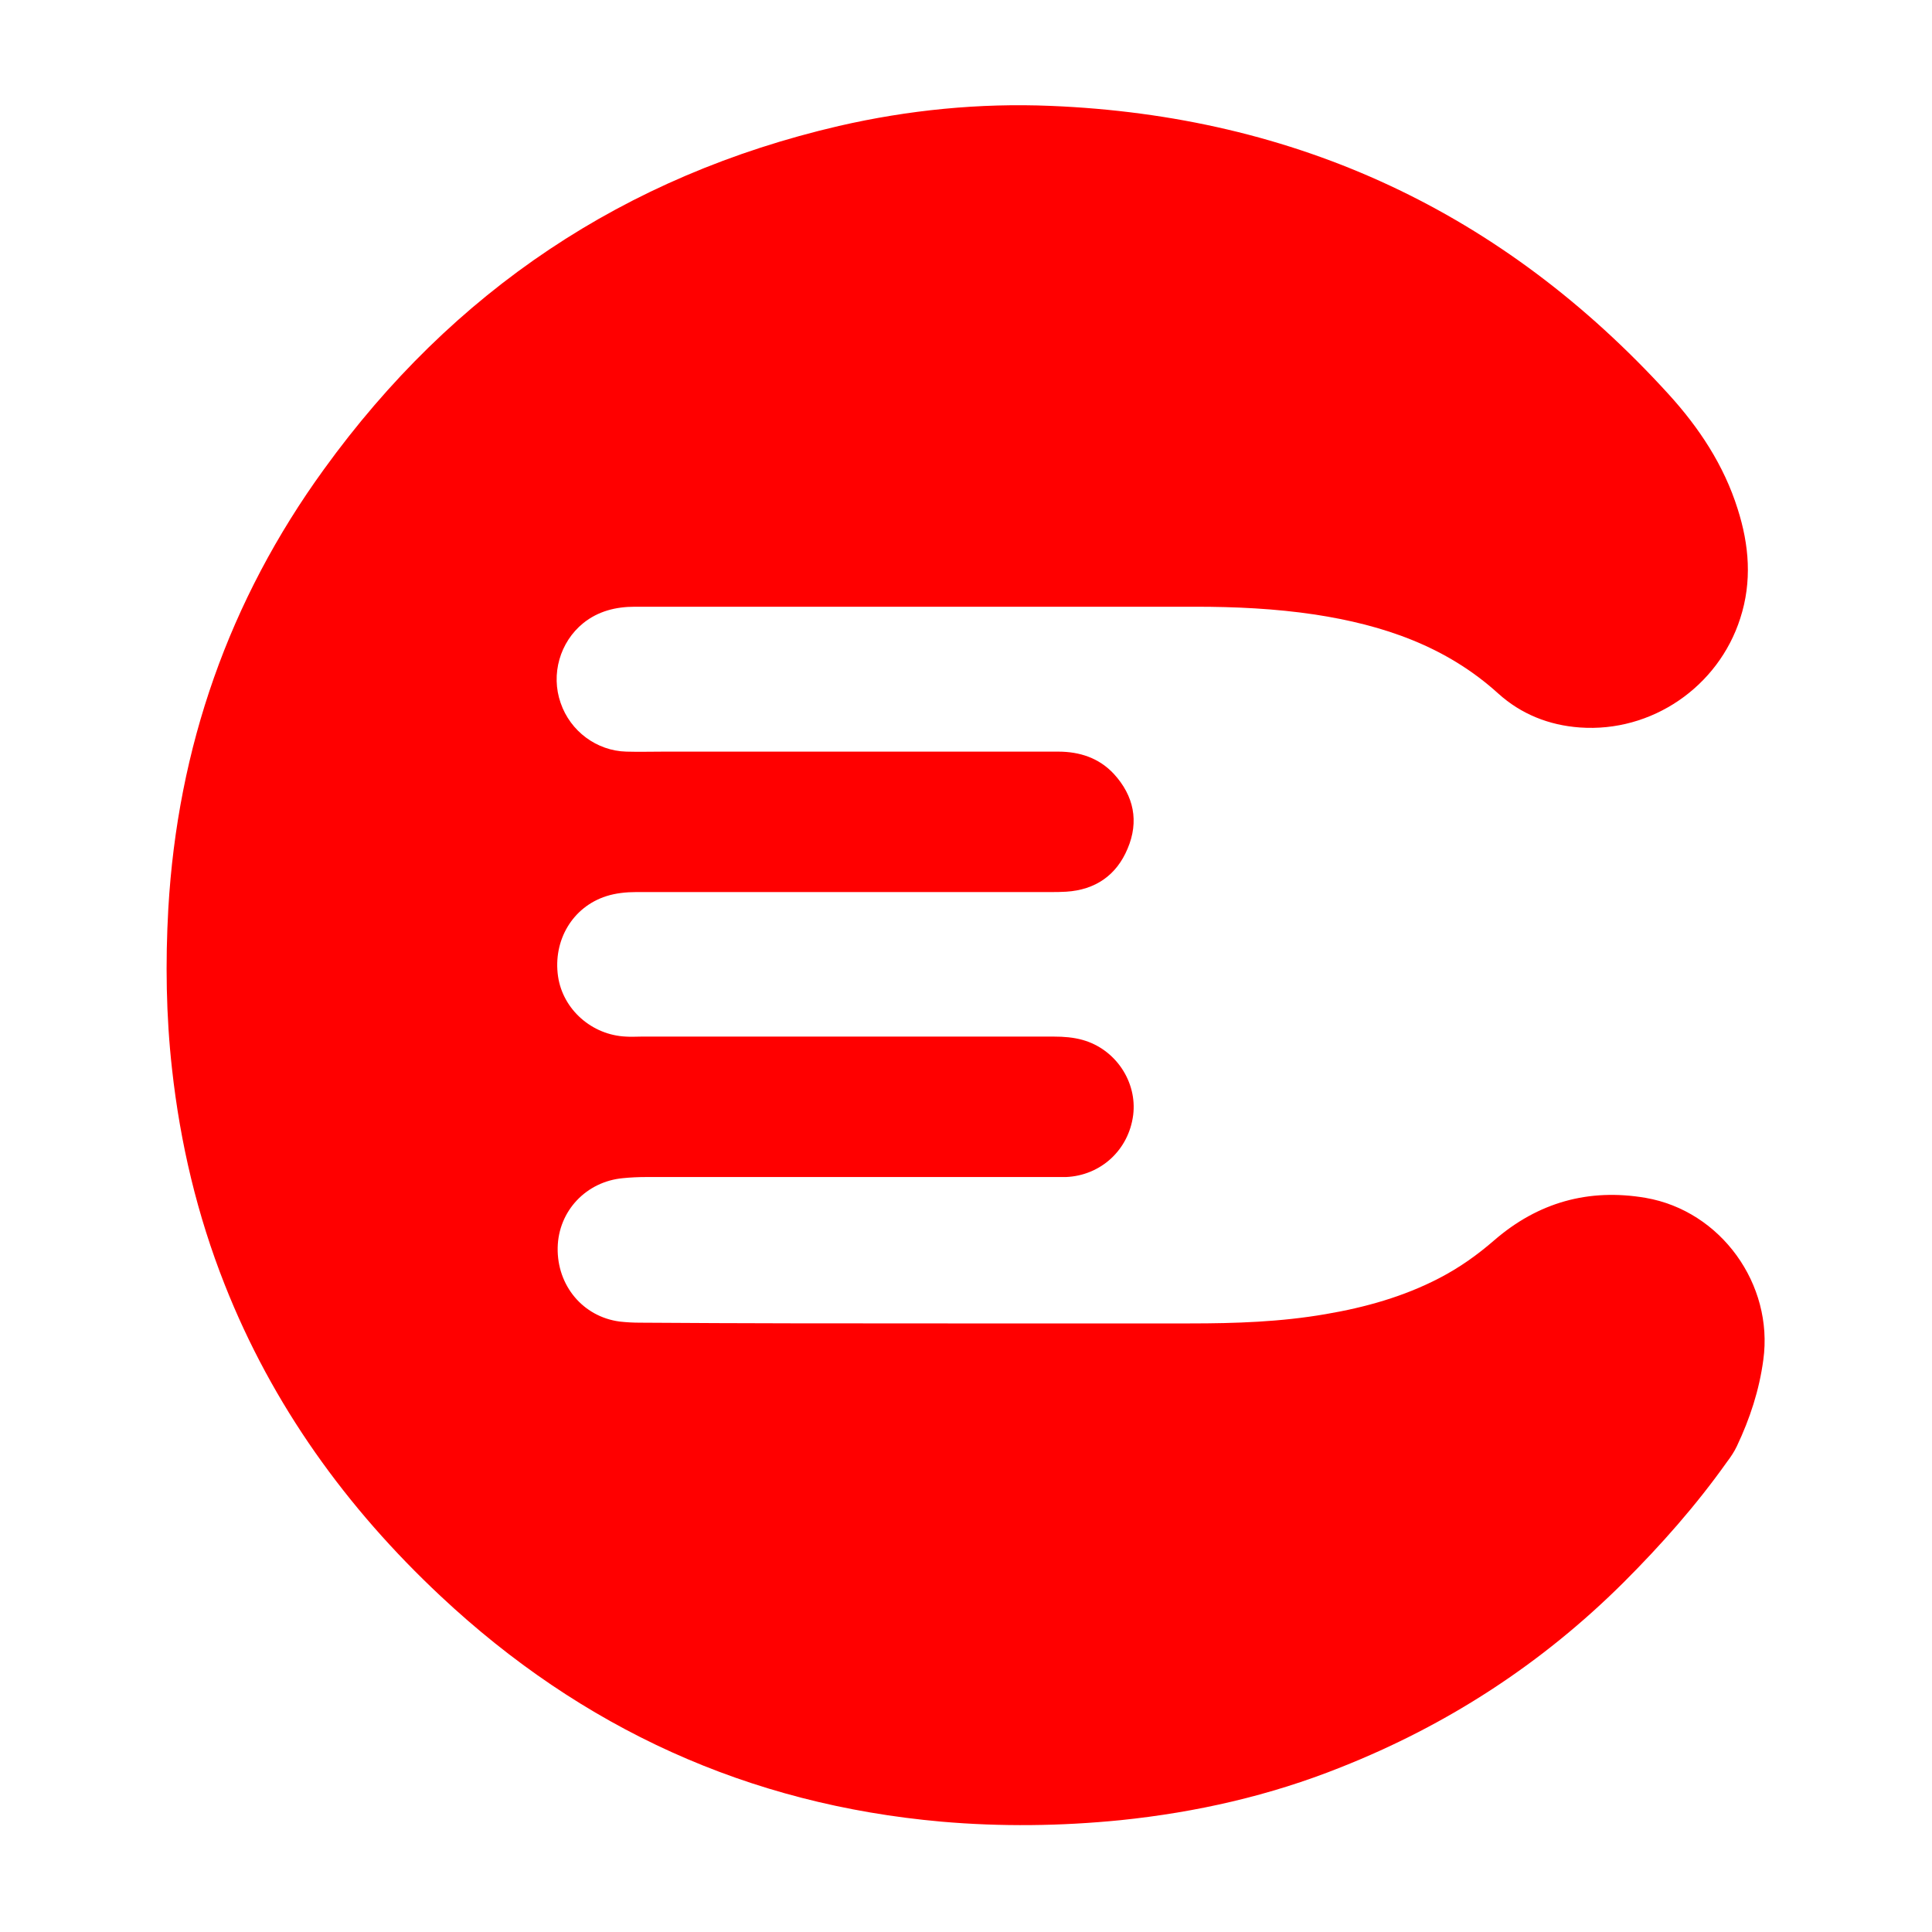 <svg xmlns="http://www.w3.org/2000/svg" xmlns:xlink="http://www.w3.org/1999/xlink" id="Capa_1" x="0px" y="0px" viewBox="0 0 520 520" style="enable-background:new 0 0 520 520;" xml:space="preserve"><style type="text/css">	.st0{fill:#FFFFFF;}	.st1{fill:#FF0000;}</style><g>	<rect class="st0" width="520" height="520"></rect></g><path class="st1" d="M255.1,356.2c21.7,0,43.5,0,65.2,0c12.2,0,24.4-0.4,36.5-2.5c10.6-1.8,21-4.7,30.6-9.7 c5.4-2.8,10.2-6.2,14.8-10.2c11.8-10.2,25.4-14,40.7-11.4c20.3,3.5,34.5,23.3,31.7,43.6c-1.1,8.2-3.6,15.8-7.1,23.2 c-0.7,1.5-1.7,3-2.7,4.3c-8.3,11.7-17.7,22.3-27.8,32.4c-22,21.9-47.4,38.4-76.2,49.8c-19,7.6-38.8,12.1-59.2,14.2 c-16.1,1.6-32.1,1.8-48.2,0.4c-52-4.6-96.8-25.1-134.8-60.7c-25.4-23.8-45.3-51.4-58.1-83.8c-7.4-18.7-12-38.1-14.2-58.1 c-1.6-14.3-1.8-28.7-1-43.1c2.5-43.4,16.3-83,41.9-118.3c34.7-48,80.9-79,138.6-92.4c18.7-4.3,37.8-6.2,57-5.4 c66.2,2.7,121.7,28.6,166.3,77.6c8.2,9,14.9,19.1,18.6,30.9c3.1,9.7,3.9,19.5,0.7,29.4c-5.9,18.5-23.9,30.8-43.2,29.4 c-8.3-0.6-15.8-3.6-21.9-9.1c-14.1-12.8-31.1-18.5-49.4-21.3c-10.7-1.6-21.4-2.1-32.2-2.1c-50.3,0-100.6,0-150.8,0 c-5.2,0-9.9,1.2-13.9,4.4c-6.3,5.1-8.8,13.8-6.1,21.5c2.6,7.6,9.7,12.9,17.7,13.1c3.4,0.1,6.8,0,10.2,0c35.3,0,70.7,0,106,0 c5.8,0,11,1.7,15,6c5.4,5.9,6.8,12.8,3.7,20.1c-3,7.2-8.7,11.1-16.5,11.6c-1.5,0.1-2.9,0.1-4.4,0.1c-37.1,0-74.3,0-111.4,0 c-2.7,0-5.5,0.3-8,1.1c-9.1,2.9-14.4,11.9-13,21.6c1.3,8.9,9.1,15.8,18.3,16.2c1.4,0.1,2.7,0,4.1,0c37,0,74.1,0,111.1,0 c2.6,0,5.2,0.2,7.7,0.9c8.9,2.5,14.7,11.3,13.6,20.2c-1.2,9.4-8.7,16.3-18.1,16.7c-1.2,0-2.5,0-3.7,0c-36.5,0-72.9,0-109.4,0 c-2,0-4.1,0.1-6.1,0.3c-9.9,0.9-17.4,8.8-17.6,18.7c-0.2,10.2,6.8,18.6,16.7,19.9c1.8,0.2,3.6,0.3,5.4,0.3 C199.8,356.2,227.4,356.2,255.1,356.2z"></path></svg>